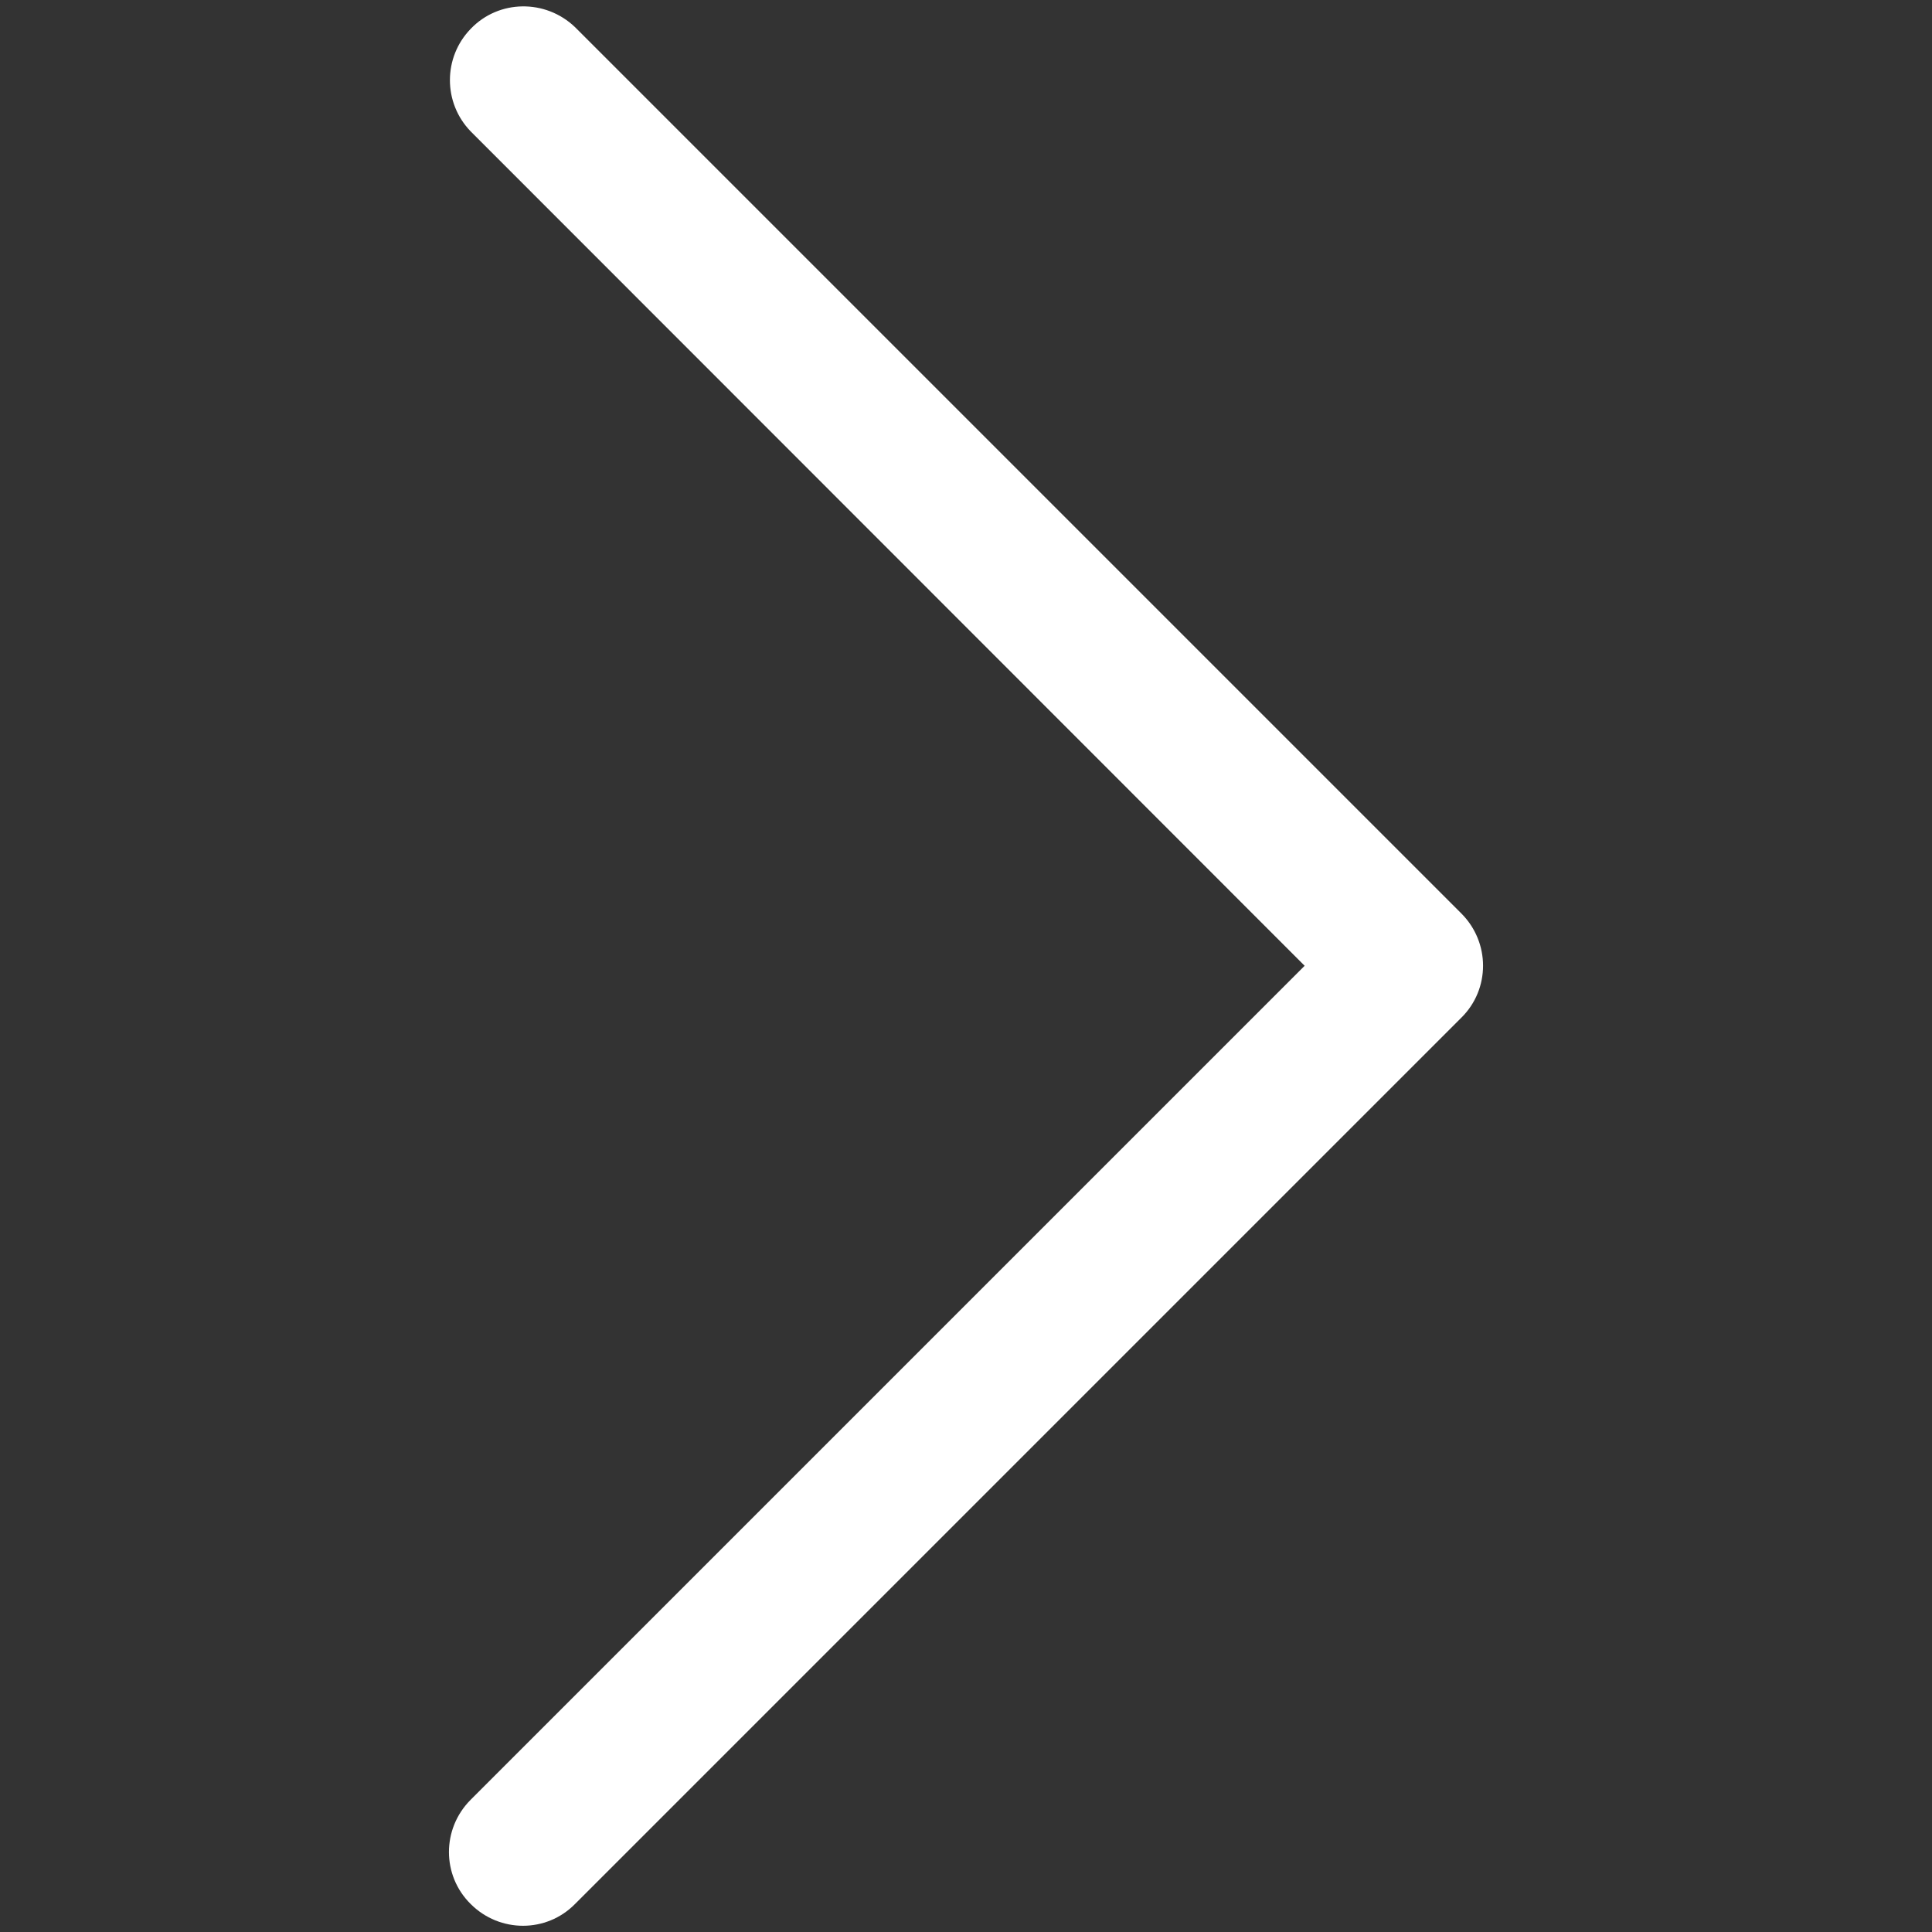 <?xml version="1.0" encoding="UTF-8" standalone="no"?>
<!DOCTYPE svg PUBLIC "-//W3C//DTD SVG 1.1//EN" "http://www.w3.org/Graphics/SVG/1.1/DTD/svg11.dtd">
<svg width="100%" height="100%" viewBox="0 0 25 25" version="1.1" xmlns="http://www.w3.org/2000/svg" xmlns:xlink="http://www.w3.org/1999/xlink" xml:space="preserve" xmlns:serif="http://www.serif.com/" style="fill-rule:evenodd;clip-rule:evenodd;stroke-linejoin:round;stroke-miterlimit:2;">
    <rect x="0" y="0" width="25" height="25" fill="#333333" stroke="none"/>
    <g transform="matrix(1,0,0,1,-1728.73,-1718.39)">
        <g transform="matrix(0.056,0,0,0.056,1741.23,1730.89)">
            <g transform="matrix(1,0,0,1,-221.75,-221.75)">
                <clipPath id="_clip1">
                    <rect x="0" y="0" width="443.5" height="443.5"/>
                </clipPath>
                <g clip-path="url(#_clip1)">
                    <g>
                        <g>
                            <path d="M336.2,209.6L131.4,4.8C124.6,-1.7 113.8,-1.6 107.3,5.2C100.9,11.8 100.9,22.3 107.3,28.9L300,221.7L107.3,414.4C100.6,421.1 100.6,431.9 107.3,438.5C114,445.2 124.8,445.2 131.4,438.5L336.2,233.7C342.9,227.1 342.9,216.3 336.2,209.6Z" style="fill:white;fill-rule:nonzero;"/>
                        </g>
                    </g>
                </g>
            </g>
        </g>
    </g>
</svg>
